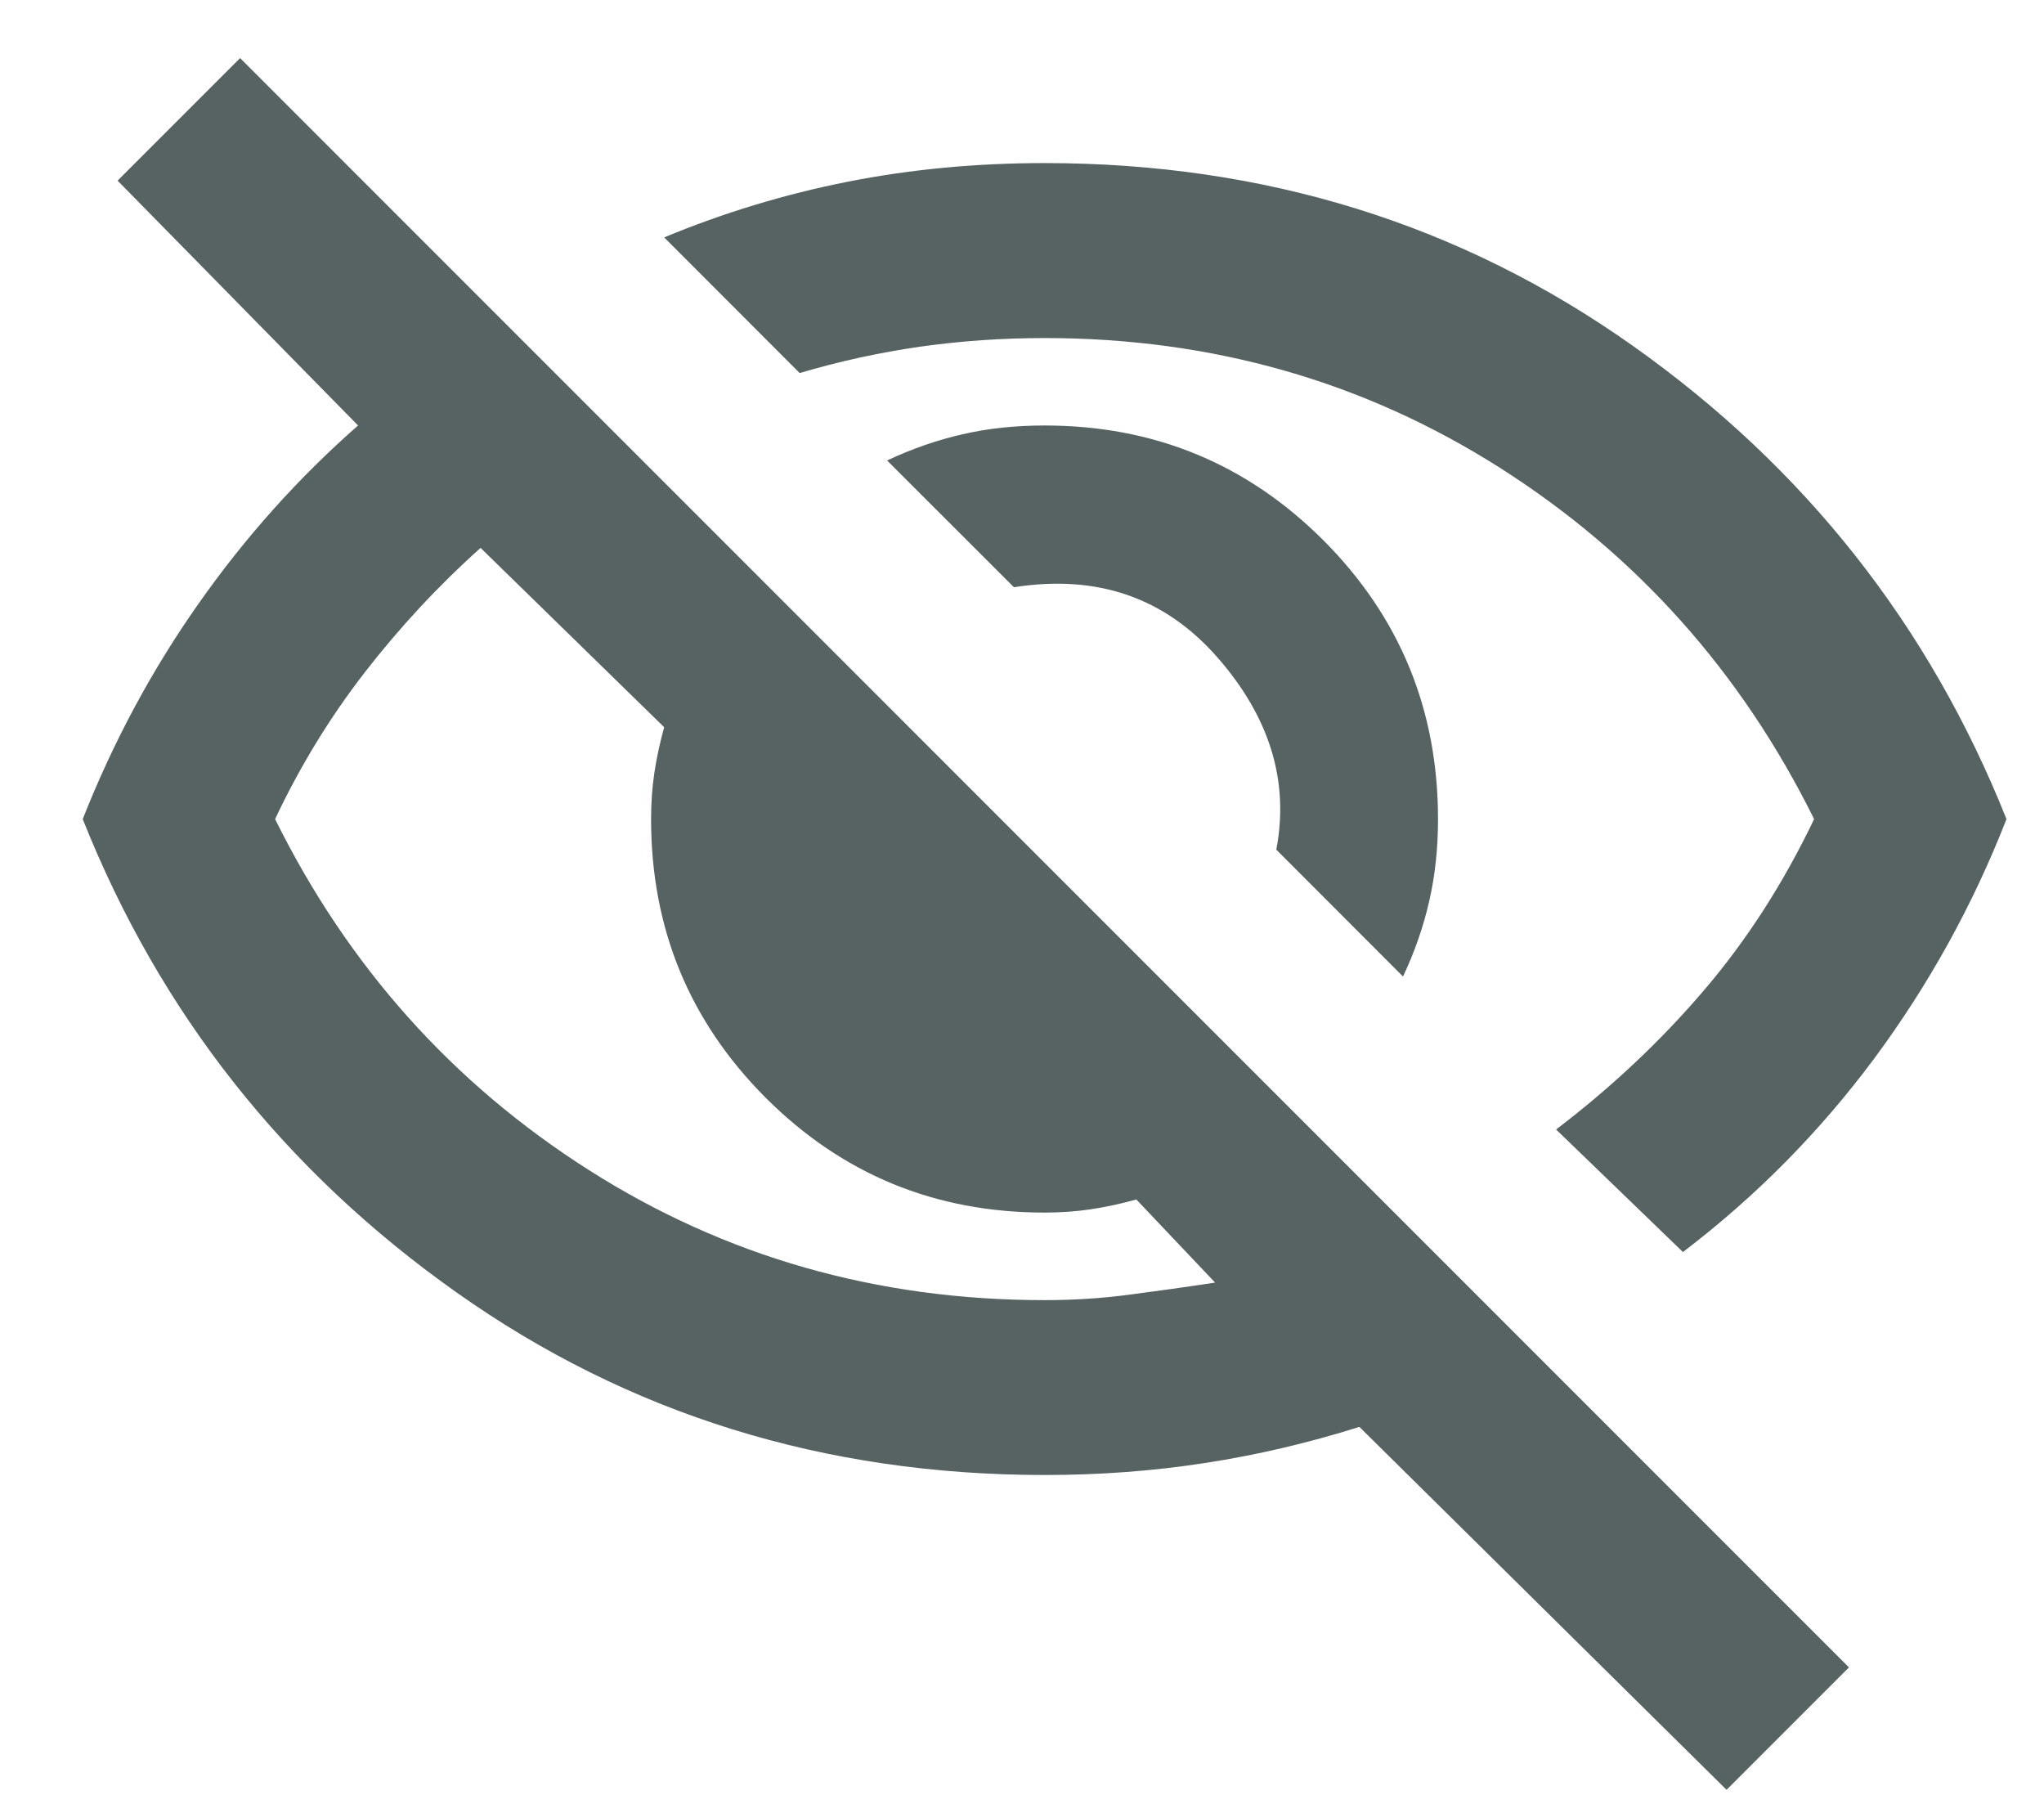 <svg width="17" height="15" viewBox="0 0 17 15" fill="none" xmlns="http://www.w3.org/2000/svg">
<path d="M11.669 8.12L10.615 7.065C10.724 6.496 10.56 5.962 10.124 5.465C9.688 4.968 9.124 4.774 8.433 4.883L7.378 3.829C7.584 3.732 7.794 3.659 8.006 3.611C8.218 3.562 8.445 3.538 8.688 3.538C9.597 3.538 10.369 3.856 11.006 4.492C11.642 5.129 11.96 5.902 11.96 6.811C11.96 7.053 11.936 7.28 11.887 7.492C11.839 7.705 11.766 7.914 11.669 8.12ZM13.997 10.411L12.942 9.392C13.403 9.041 13.812 8.656 14.169 8.238C14.527 7.82 14.833 7.344 15.088 6.811C14.481 5.586 13.612 4.614 12.478 3.892C11.345 3.171 10.081 2.811 8.688 2.811C8.336 2.811 7.991 2.835 7.651 2.883C7.312 2.932 6.978 3.005 6.651 3.102L5.524 1.974C6.021 1.768 6.53 1.614 7.051 1.511C7.572 1.408 8.118 1.356 8.688 1.356C10.518 1.356 12.148 1.862 13.578 2.874C15.009 3.886 16.045 5.199 16.688 6.811C16.409 7.526 16.042 8.189 15.588 8.802C15.133 9.414 14.603 9.95 13.997 10.411ZM14.36 14.883L11.306 11.865C10.881 11.999 10.454 12.099 10.024 12.165C9.594 12.232 9.148 12.265 8.688 12.265C6.857 12.265 5.227 11.759 3.797 10.747C2.366 9.735 1.33 8.423 0.688 6.811C0.942 6.168 1.263 5.571 1.651 5.02C2.039 4.468 2.481 3.974 2.978 3.538L0.978 1.502L1.997 0.483L15.378 13.865L14.36 14.883ZM3.997 4.556C3.645 4.871 3.324 5.217 3.033 5.592C2.742 5.968 2.494 6.374 2.288 6.811C2.894 8.035 3.763 9.008 4.897 9.729C6.03 10.45 7.294 10.811 8.688 10.811C8.93 10.811 9.166 10.796 9.397 10.765C9.627 10.735 9.863 10.702 10.106 10.665L9.451 9.974C9.318 10.011 9.191 10.038 9.069 10.056C8.948 10.074 8.821 10.083 8.688 10.083C7.778 10.083 7.006 9.765 6.369 9.129C5.733 8.492 5.415 7.72 5.415 6.811C5.415 6.677 5.424 6.55 5.442 6.429C5.46 6.308 5.487 6.18 5.524 6.047L3.997 4.556Z" fill="#576363"/>
</svg>
